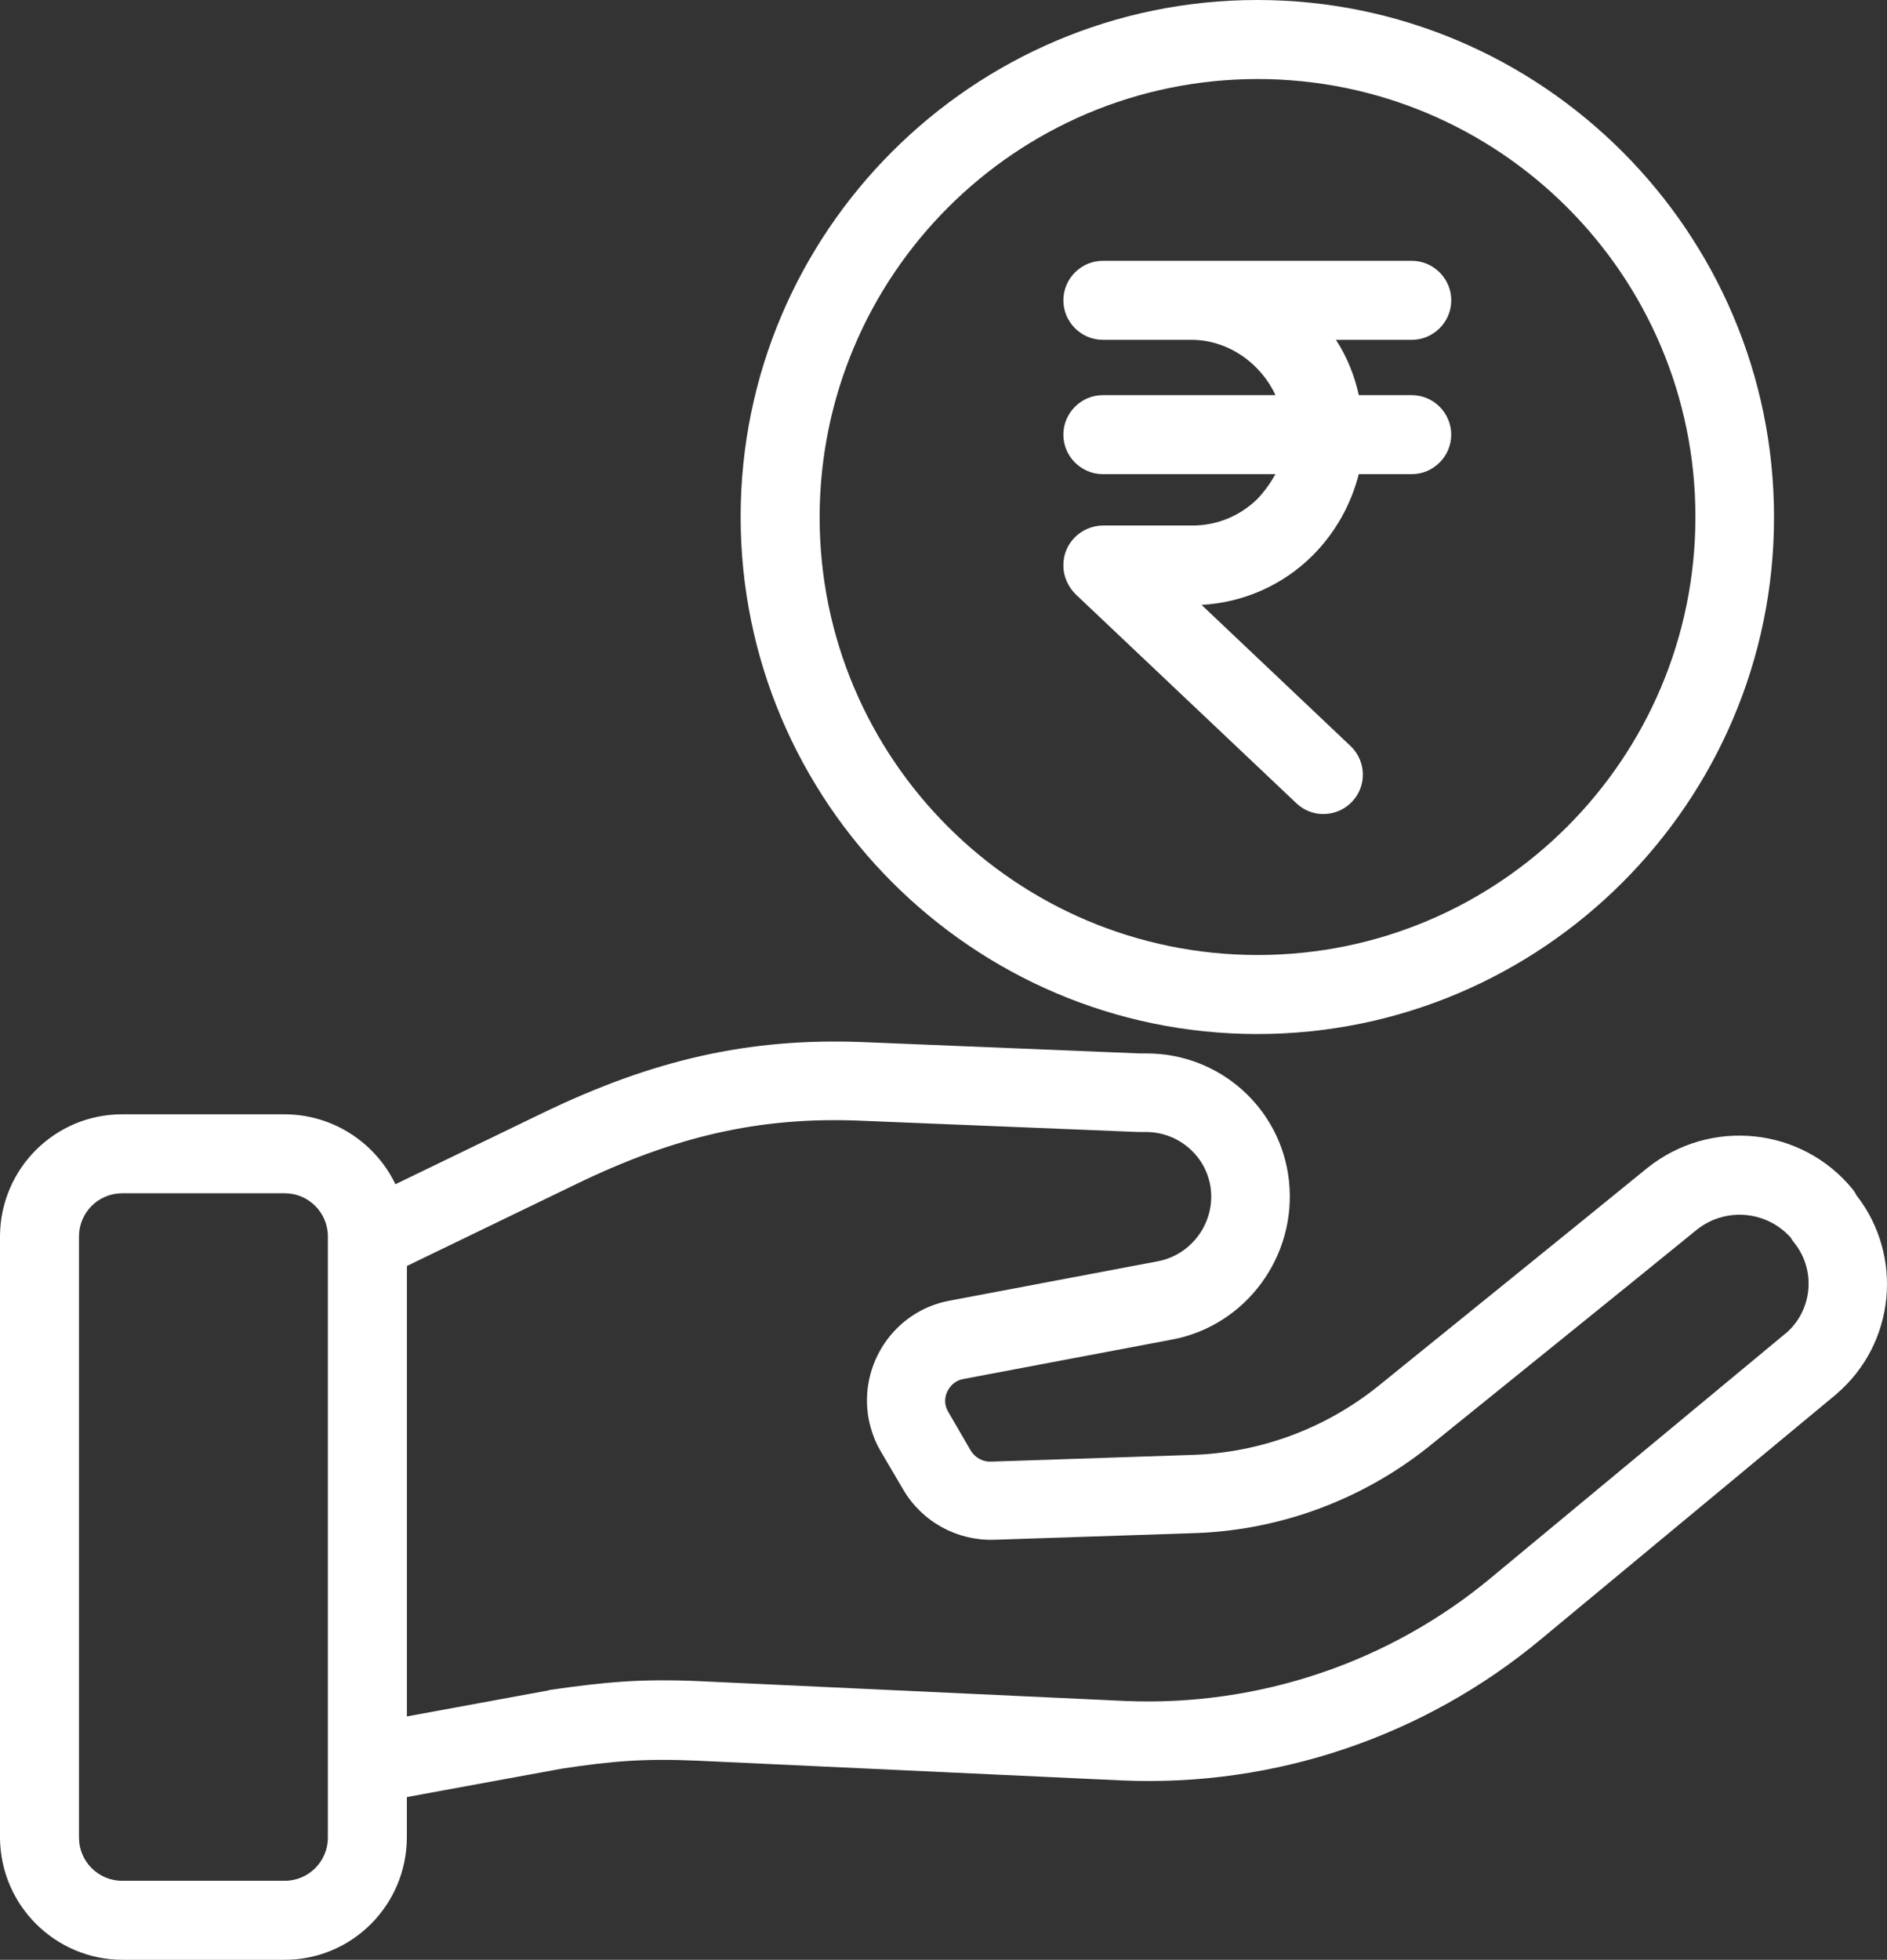 <svg xmlns="http://www.w3.org/2000/svg" id="Layer_1" data-name="Layer 1" viewBox="0 0 48.156 50"><rect x="0" y="0" width="48.156" height="50" fill="#333333" stroke="none"/><defs><style>      .cls-1 {        fill: #fff;      }    </style></defs><path class="cls-1" d="m47.369,30.484c-.02-.05-.05-.091-.08-.131-1.3-1.603-3.65-1.844-5.263-.544-2.016,1.643-4.949,4.012-6.855,5.555-1.341,1.078-2.994,1.693-4.717,1.754l-5.162.172c-.212.01-.403-.101-.514-.273l-.574-.988c-.101-.161-.111-.353-.03-.525.081-.171.232-.292.413-.322l5.333-1.008c1.875-.353,3.185-2.127,2.974-4.052-.202-1.855-1.774-3.246-3.629-3.246h-.182l-7.127-.292c-2.843-.101-5.282.444-8.135,1.825l-3.73,1.804c-.525-1.088-1.623-1.784-2.833-1.784H3.136c-1.724-.01-3.125,1.381-3.136,3.105v15.352c.011,1.724,1.411,3.115,3.136,3.115h4.122c1.724,0,3.115-1.391,3.125-3.115v-1.038l3.962-.726c1.28-.192,2.086-.262,3.447-.202l10.837.504c3.902.172,7.722-1.119,10.716-3.619l7.51-6.229.01-.01c1.502-1.281,1.724-3.528.504-5.081h0ZM8.367,46.885c0,.605-.493,1.099-1.098,1.099H3.115c-.605,0-1.099-.494-1.099-1.099v-15.342c0-.605.494-1.099,1.099-1.099h4.154c.605,0,1.098.494,1.098,1.099v15.342Zm37.198-12.863l-7.5,6.22c-2.611,2.178-5.948,3.297-9.345,3.155l-10.837-.504c-1.522-.07-2.449.02-3.85.222-.01,0-.021,0-.03.011l-3.619.665v-11.492l4.315-2.087c2.54-1.23,4.688-1.714,7.177-1.623l7.178.292h.212c.826.01,1.532.625,1.633,1.452.101.867-.483,1.673-1.34,1.844l-5.333,1.008c-1.401.263-2.318,1.623-2.057,3.024.06.292.161.575.312.827l.575.978c.483.816,1.371,1.3,2.318,1.27l5.161-.171c2.157-.081,4.234-.857,5.918-2.198,1.905-1.542,4.849-3.911,6.865-5.554.726-.564,1.764-.473,2.379.212.02.041.05.081.081.121.574.696.483,1.744-.212,2.329h0Zm0,0"></path><path class="cls-1" d="m32.087,0c-7.268,0-13.186,5.917-13.186,13.186s5.918,13.195,13.186,13.195,13.186-5.917,13.186-13.185S39.355,0,32.087,0h0Zm.01,24.365c-6.169,0-11.18-5-11.18-11.169v-.01c.011-6.16,5-11.16,11.17-11.17,6.169,0,11.18,5,11.18,11.17s-5,11.179-11.17,11.179h0Zm0,0"></path><path class="cls-1" d="m36.028,10.081h-1.351c-.111-.504-.302-.978-.584-1.411h1.935c.554,0,1.008-.454,1.008-1.008s-.454-1.008-1.008-1.008h-7.883c-.554,0-1.008.454-1.008,1.008s.454,1.008,1.008,1.008h2.258c.947,0,1.774.605,2.147,1.411h-4.405c-.554,0-1.008.454-1.008,1.008s.454,1.008,1.008,1.008h4.405c-.131.232-.282.444-.464.635-.454.443-1.058.685-1.683.675h-2.258c-.565.01-1.018.464-1.008,1.028,0,.273.121.534.312.726l5.635,5.333c.403.383,1.038.363,1.421-.041s.363-1.039-.041-1.421l-3.8-3.599c1.068-.06,2.076-.504,2.833-1.26.574-.574.978-1.29,1.179-2.076h1.351c.554,0,1.008-.454,1.008-1.008s-.454-1.008-1.008-1.008h0Zm0,0"></path></svg>